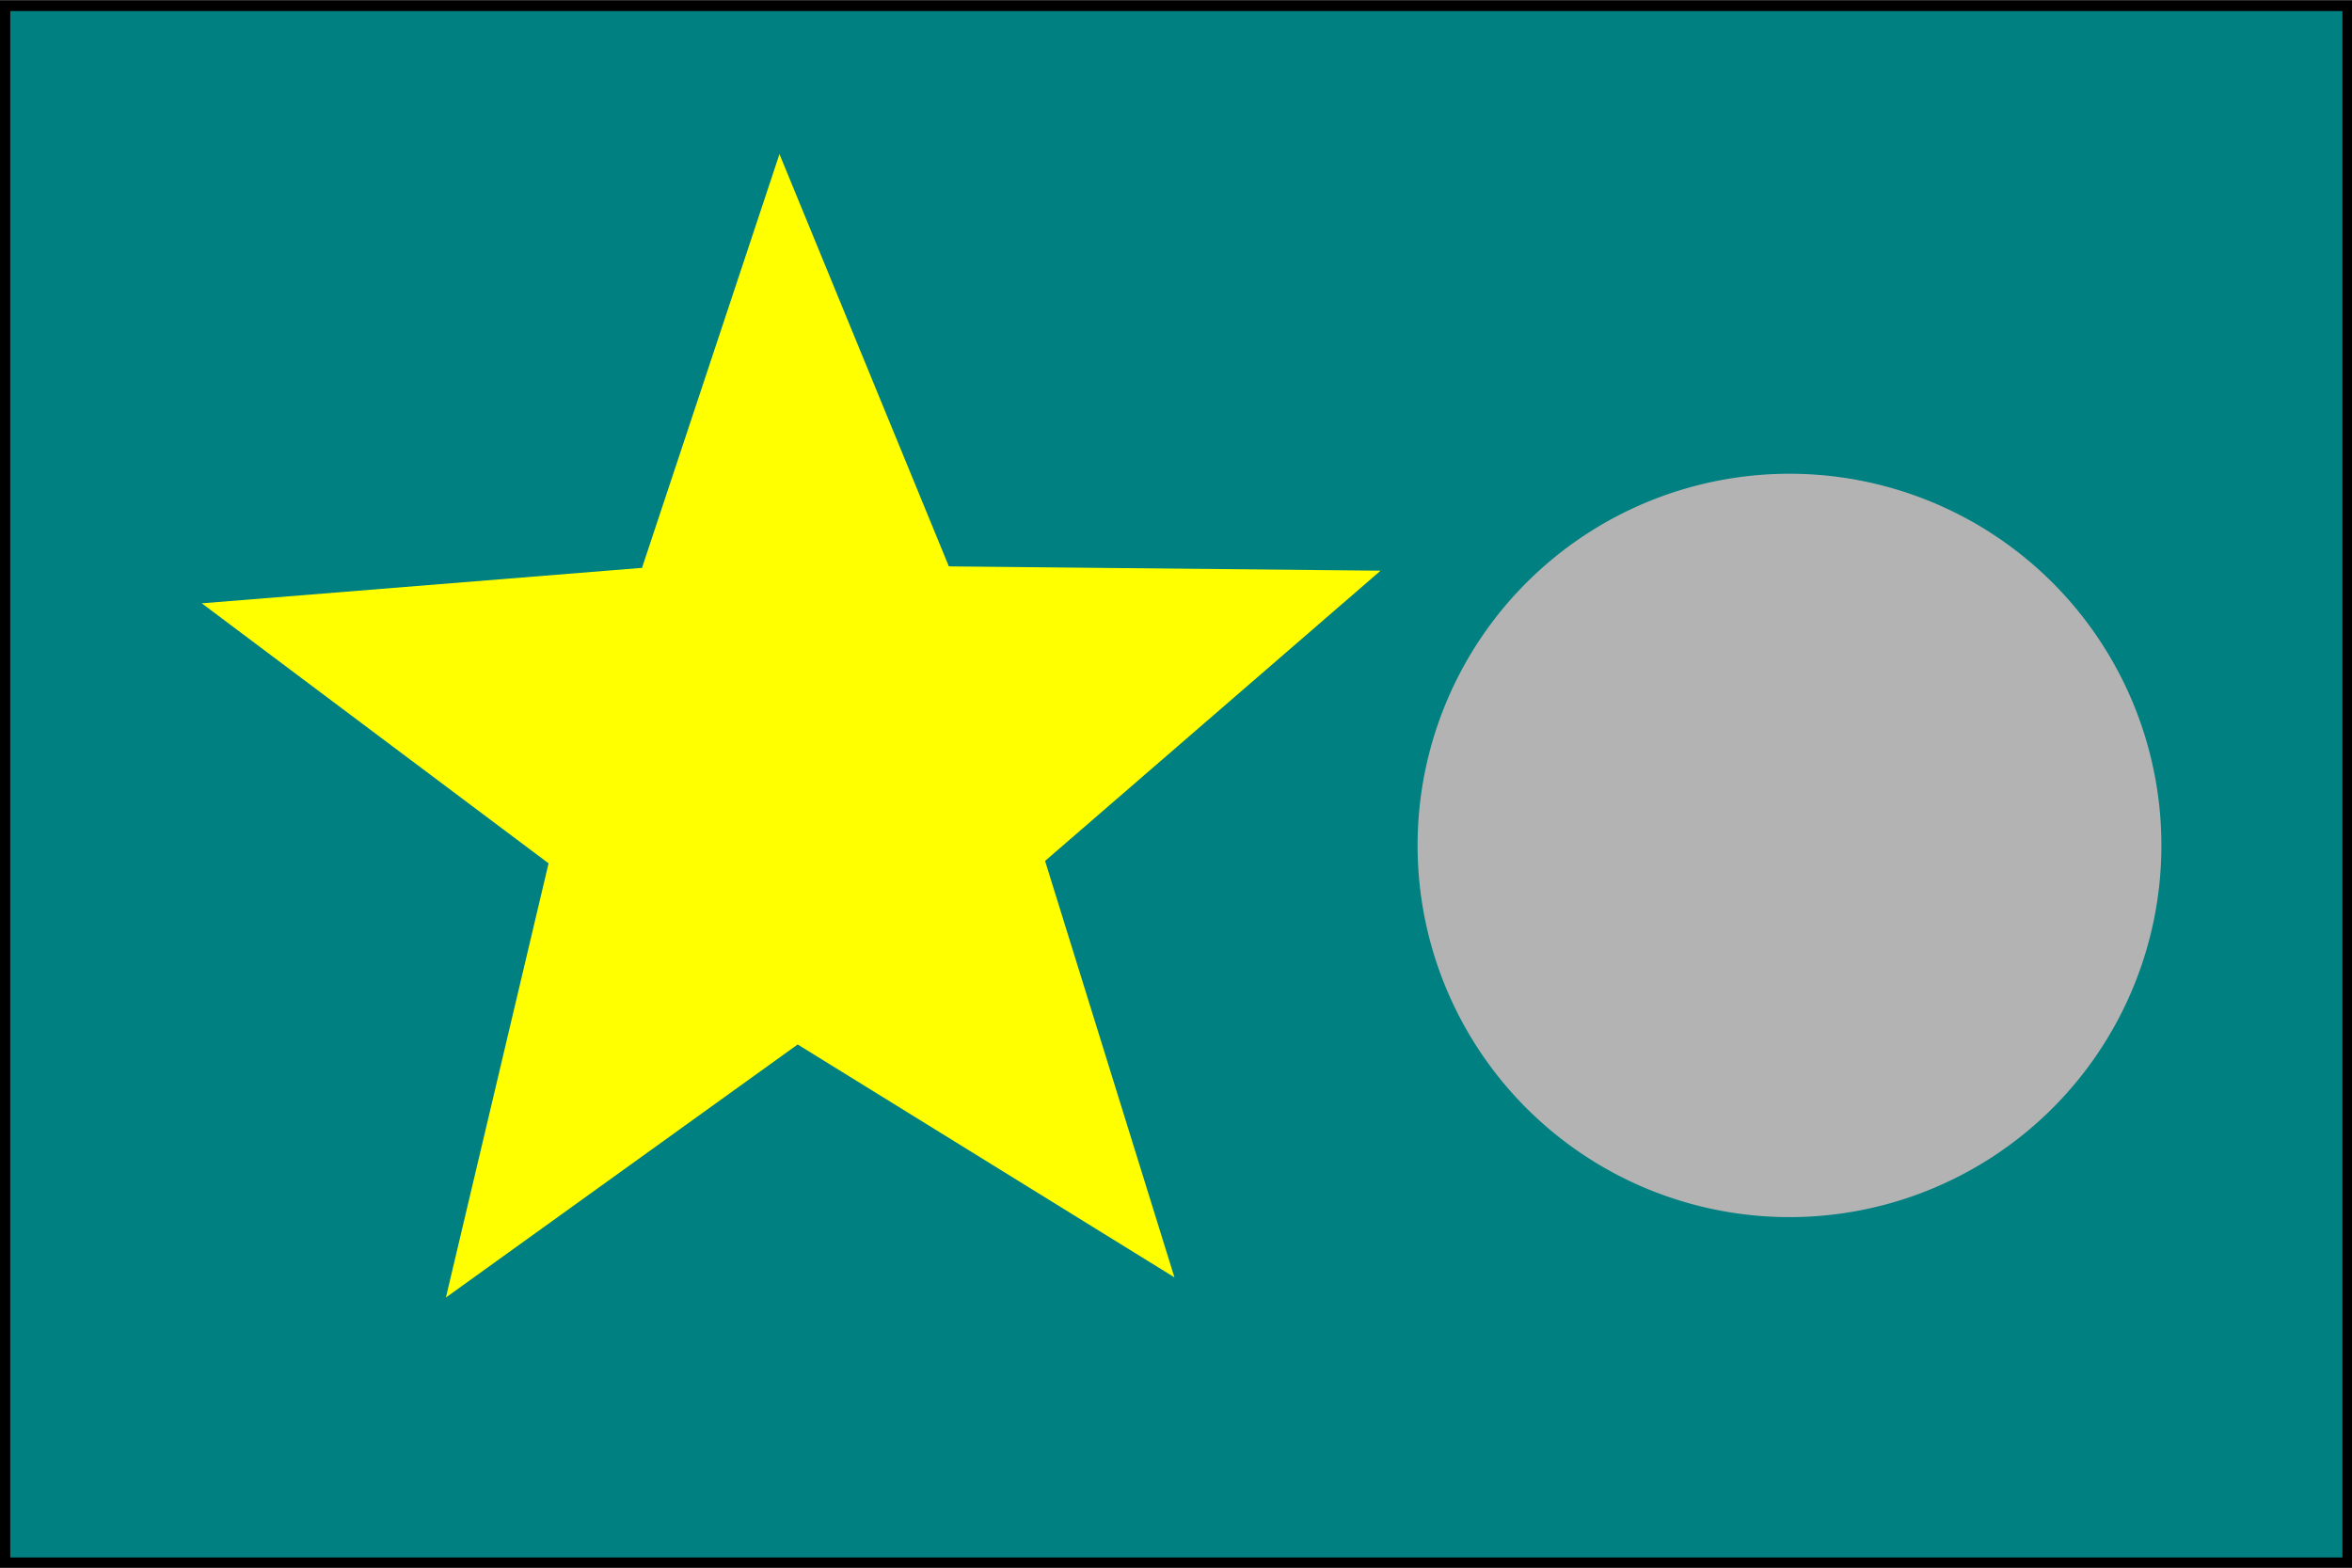 <?xml version="1.0" encoding="UTF-8" standalone="no"?>
<!-- (c) Lerntutor 2018 -->

<svg
   xmlns:dc="http://purl.org/dc/elements/1.1/"
   xmlns:cc="http://creativecommons.org/ns#"
   xmlns:rdf="http://www.w3.org/1999/02/22-rdf-syntax-ns#"
   xmlns:svg="http://www.w3.org/2000/svg"
   xmlns="http://www.w3.org/2000/svg"
   xmlns:sodipodi="http://sodipodi.sourceforge.net/DTD/sodipodi-0.dtd"
   xmlns:inkscape="http://www.inkscape.org/namespaces/inkscape"
   width="768"
   height="512"
   id="svg2"
   version="1.1"
   sodipodi:docname="material_imgs.svg">
  <rect width="100%" height="100%" fill="#333333" stroke="none"/>
  <defs
     id="defs4" />
  <g
     id="layer1"
     transform="translate(0,-540.362)">
    <rect
       style="fill:#008080;fill-rule:evenodd;stroke:#000000;stroke-width:3.347px;stroke-linecap:butt;stroke-linejoin:miter;stroke-opacity:1"
       id="rect3059"
       width="764.884"
       height="508.405"
       x="1.673"
       y="542.284" />
    <path
       sodipodi:type="arc"
       style="fill:#b3b3b3"
       id="path6235"
       sodipodi:cx="805.71429"
       sodipodi:cy="444.85715"
       sodipodi:rx="240"
       sodipodi:ry="104.28571"
       d="m 1045.714,444.857 a 240,104.286 0 1 1 -480,0 240,104.286 0 1 1 480,0 z"
       transform="matrix(0.506,0,0,1.164,176.633,298.664)" />
    <path
       sodipodi:type="star"
       style="fill:#ffff00"
       id="path6231"
       sodipodi:sides="5"
       sodipodi:cx="391.42856"
       sodipodi:cy="60.57143"
       sodipodi:r1="187.4425"
       sodipodi:r2="78.920767"
       sodipodi:arg1="0.91510069"
       sodipodi:arg2="1.5660333"
       inkscape:flatsided="false"
       inkscape:rounded="0"
       inkscape:randomized="0"
       d="M 505.714,209.143 391.804,139.491 285.445,215.175 316.487,85.317 211.641,7.55 344.737,-3.055 386.298,-126.801 437.512,-3.497 568.045,-2.21 466.602,84.602 z"
       transform="matrix(1.08,0,0,1.092,-162.681,729.158)"
       inkscape:transform-center-x="4.1774936"
       inkscape:transform-center-y="18.960941" />
  </g>
</svg>
